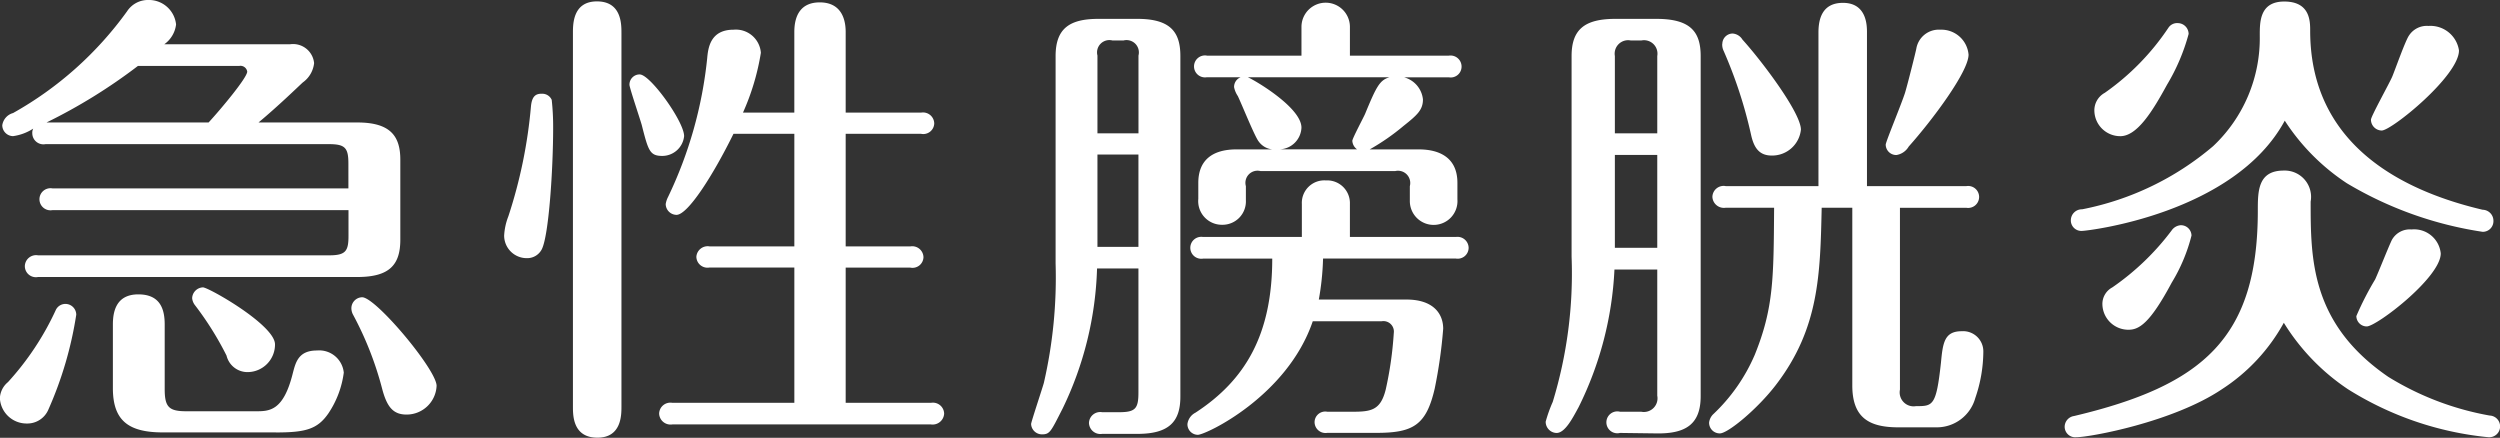 <svg xmlns="http://www.w3.org/2000/svg" width="185.75" height="32.531" viewBox="0 0 185.75 32.531">
  <rect x="0" y="0" width="185.75" height="32.531" fill="#333333" stroke="none"/>
  <defs>
    <style>
      .cls-1 {
        fill: #fff;
        fill-rule: evenodd;
      }
    </style>
  </defs>
  <path id="txt_mainimg_ttl_kyuseibokoen.svg" class="cls-1" d="M725.739,224.6c1.47-1.225,2.835-2.555,3.29-2.975a2.028,2.028,0,0,0,.84-1.436,1.569,1.569,0,0,0-1.785-1.4h-9.346a2.118,2.118,0,0,0,.875-1.47,2.028,2.028,0,0,0-2.065-1.82,1.855,1.855,0,0,0-1.575.84A26.212,26.212,0,0,1,707.5,223.9a1.1,1.1,0,0,0-.8.91,0.814,0.814,0,0,0,.8.805,3.644,3.644,0,0,0,1.5-.56,0.692,0.692,0,0,0-.07.35,0.827,0.827,0,0,0,.98.805h21.072c1.19,0,1.435.28,1.435,1.435V229.5H710.442a0.821,0.821,0,1,0,0,1.611h21.982v1.925c0,1.12-.21,1.435-1.435,1.435H709.357a0.834,0.834,0,0,0-.98.805,0.821,0.821,0,0,0,.98.805h23.732c2.346,0,3.186-.875,3.186-2.765v-5.951c0-1.75-.735-2.765-3.186-2.765h-7.35Zm-15.752,0a40.535,40.535,0,0,0,6.791-4.2H724.3a0.506,0.506,0,0,1,.6.42c0,0.456-2,2.836-2.871,3.781H709.987Zm-3.465,20.477a1.986,1.986,0,0,0,2,1.89,1.7,1.7,0,0,0,1.61-1.05,27.708,27.708,0,0,0,2.065-7.036,0.808,0.808,0,0,0-.805-0.8,0.792,0.792,0,0,0-.7.42,20.848,20.848,0,0,1-3.57,5.391A1.64,1.64,0,0,0,706.522,245.08Zm20.512,2.555c2.205,0,3.08-.245,3.885-1.4a7.06,7.06,0,0,0,1.155-3.045,1.833,1.833,0,0,0-2-1.645c-1.365,0-1.575.875-1.785,1.68-0.7,2.835-1.75,2.835-2.765,2.835h-5.146c-1.3,0-1.61-.315-1.61-1.645v-4.8c0-1.12-.315-2.24-1.96-2.24-1.68,0-1.89,1.33-1.89,2.24v4.726c0,2.38,1.12,3.29,3.71,3.29h8.4Zm11.936-3.465c0-1.19-4.515-6.581-5.531-6.581a0.822,0.822,0,0,0-.8.84,1.055,1.055,0,0,0,.105.42,24.751,24.751,0,0,1,2.206,5.636c0.35,1.26.8,1.82,1.785,1.82A2.231,2.231,0,0,0,738.97,244.17Zm-12.006-3.08c0-1.436-4.936-4.236-5.356-4.236a0.838,0.838,0,0,0-.8.8,0.985,0.985,0,0,0,.21.525,23.283,23.283,0,0,1,2.345,3.746,1.6,1.6,0,0,0,1.576,1.225A2.047,2.047,0,0,0,726.964,241.09Zm38.587-15.647v8.366h-6.3a0.843,0.843,0,0,0-.98.77,0.827,0.827,0,0,0,.98.8h6.3V245.43h-9.066a0.834,0.834,0,0,0-.98.805,0.848,0.848,0,0,0,.98.8H775.7a0.857,0.857,0,0,0,.981-0.8,0.835,0.835,0,0,0-.981-0.805h-6.335V235.384h4.8a0.815,0.815,0,0,0,.98-0.77,0.834,0.834,0,0,0-.98-0.805h-4.8v-8.366h5.6a0.815,0.815,0,0,0,.98-0.77,0.834,0.834,0,0,0-.98-0.805h-5.6v-5.986c0-1.19-.49-2.205-1.925-2.205-1.366,0-1.891.91-1.891,2.205v5.986h-3.815a17.7,17.7,0,0,0,1.33-4.446,1.864,1.864,0,0,0-2.03-1.715c-1.715,0-1.89,1.33-1.96,2.135a31.087,31.087,0,0,1-2.906,10.291,1.757,1.757,0,0,0-.175.526,0.813,0.813,0,0,0,.8.805c0.841,0,2.7-2.906,4.236-6.021h4.515Zm-12.846-7.491c0-.665,0-2.345-1.82-2.345-1.785,0-1.785,1.68-1.785,2.345V245.71c0,0.665,0,2.31,1.82,2.31,1.785,0,1.785-1.68,1.785-2.31V217.952Zm-5.951,4.516c-0.49,0-.7.28-0.77,0.91a36.189,36.189,0,0,1-1.68,8.191,4.646,4.646,0,0,0-.315,1.435,1.679,1.679,0,0,0,1.68,1.68,1.216,1.216,0,0,0,1.12-.665c0.525-1.05.841-5.986,0.841-9.031a18.457,18.457,0,0,0-.106-2.065A0.763,0.763,0,0,0,746.754,222.468Zm7.316-1.435a0.755,0.755,0,0,0-.77.77c0,0.21.77,2.485,0.91,2.975,0.49,1.925.595,2.31,1.54,2.31a1.634,1.634,0,0,0,1.611-1.47C757.361,224.533,754.84,221.033,754.07,221.033Zm37.047,14.421v9.206c0,1.19-.21,1.47-1.435,1.47h-1.26a0.834,0.834,0,0,0-.98.805,0.848,0.848,0,0,0,.98.805h2.625c2.346,0,3.186-.91,3.186-2.765V219.667c0-1.75-.7-2.765-3.186-2.765h-2.9c-2.135,0-3.185.7-3.185,2.765v15.4a34.861,34.861,0,0,1-.875,8.891c-0.14.49-.945,2.905-0.945,3.045a0.808,0.808,0,0,0,.805.77c0.6,0,.665-0.21,1.54-1.925a25.545,25.545,0,0,0,2.555-10.4h3.08Zm-3.045-1.61v-6.861h3.045v6.861h-3.045Zm0-8.436v-5.776a0.916,0.916,0,0,1,1.12-1.12H790a0.917,0.917,0,0,1,1.12,1.12v5.776h-3.045Zm8.121-5.776a0.816,0.816,0,1,0,0,1.611h2.52a0.77,0.77,0,0,0-.49.735,1.808,1.808,0,0,0,.28.665c0.315,0.665,1.26,3.01,1.54,3.36a1.435,1.435,0,0,0,1.016.6H798.4c-1.785,0-2.835.8-2.835,2.485v1.19a1.758,1.758,0,0,0,1.75,1.926,1.738,1.738,0,0,0,1.785-1.821v-1.05a0.9,0.9,0,0,1,1.085-1.12h10.011a0.91,0.91,0,0,1,1.086,1.12v1.085a1.77,1.77,0,1,0,3.535-.105v-1.225c0-1.925-1.4-2.485-2.87-2.485H808.3a16.5,16.5,0,0,0,2.521-1.75c1.015-.805,1.435-1.19,1.435-1.96a1.9,1.9,0,0,0-1.4-1.645h3.325a0.807,0.807,0,0,0,.945-0.806,0.821,0.821,0,0,0-.945-0.805h-7.351V217.5a1.8,1.8,0,0,0-3.6,0v2.135h-7.036Zm13.581,1.611c-0.735.21-.98,0.7-1.82,2.73-0.14.315-.945,1.82-0.945,1.995a0.835,0.835,0,0,0,.35.63h-5.74a1.681,1.681,0,0,0,1.61-1.61c0-1.54-3.676-3.64-3.991-3.745h10.536Zm-13.861,11.866a0.815,0.815,0,1,0,0,1.61h5.146c0,5.636-2,9.031-5.706,11.446a1.106,1.106,0,0,0-.595.84,0.781,0.781,0,0,0,.77.805c0.6,0,6.651-2.87,8.541-8.436h5.11a0.777,0.777,0,0,1,.91.876,26.671,26.671,0,0,1-.6,4.2c-0.385,1.54-1.085,1.645-2.485,1.645h-1.855a0.793,0.793,0,0,0-.945.77,0.813,0.813,0,0,0,.945.8h3.64c2.731,0,3.711-.56,4.341-3.29a35.866,35.866,0,0,0,.63-4.446c0-1.12-.735-2.17-2.73-2.17h-6.511a20,20,0,0,0,.315-3.045h9.871a0.813,0.813,0,0,0,.945-0.805,0.827,0.827,0,0,0-.945-0.8h-7.876v-2.45a1.69,1.69,0,0,0-1.785-1.751,1.67,1.67,0,0,0-1.785,1.751v2.45h-7.351Zm33.753,2.415v9.381a1.015,1.015,0,0,1-1.19,1.19H826.9a0.813,0.813,0,1,0,0,1.575l2.7,0.035c2.206,0.035,3.291-.7,3.291-2.765V219.667c0-1.82-.77-2.765-3.291-2.765h-3.045c-2.31,0-3.255.805-3.255,2.765v14.912a32.668,32.668,0,0,1-1.4,10.781,10.468,10.468,0,0,0-.525,1.47,0.833,0.833,0,0,0,.805.84c0.63,0,1.19-1.085,1.645-1.925a25.651,25.651,0,0,0,2.66-10.221h3.185Zm-3.15-10.116v-5.741a1,1,0,0,1,1.19-1.155h0.77a1,1,0,0,1,1.19,1.155v5.741h-3.15Zm0,8.506v-6.9h3.15v6.9h-3.15Zm8.226-4.586a0.834,0.834,0,0,0-.98.805,0.856,0.856,0,0,0,.98.806h3.605c-0.035,5.25-.035,7.455-1.435,10.921a13.228,13.228,0,0,1-3.115,4.445,1.044,1.044,0,0,0-.28.595,0.792,0.792,0,0,0,.8.805c0.6,0,2.8-1.82,4.165-3.605,3.221-4.2,3.291-8.226,3.4-13.161h2.275v13.2c0,2.415,1.26,3.115,3.43,3.115h2.836a2.965,2.965,0,0,0,2.87-2.17,10.721,10.721,0,0,0,.6-3.465,1.5,1.5,0,0,0-1.61-1.506c-1.295,0-1.4.876-1.54,2.346-0.35,3.22-.6,3.22-1.855,3.22a1.035,1.035,0,0,1-1.191-1.225V230.939h4.936a0.816,0.816,0,1,0,0-1.611h-7.386V217.917c0-.49,0-2.205-1.785-2.205-1.54,0-1.82,1.19-1.82,2.205v11.411h-6.9ZM850.7,217.707a1.692,1.692,0,0,0-1.785,1.4c-0.035.21-.631,2.591-0.841,3.291-0.28.875-1.435,3.64-1.435,3.85a0.783,0.783,0,0,0,.8.77,1.293,1.293,0,0,0,.91-0.63c1.751-1.96,4.446-5.566,4.446-6.826A2.024,2.024,0,0,0,850.7,217.707Zm-16.207,1.05a1.071,1.071,0,0,0,.105.525,33.642,33.642,0,0,1,2.03,6.2c0.21,0.98.6,1.575,1.54,1.575a2.146,2.146,0,0,0,2.171-1.925c0-1.26-2.941-5.146-4.341-6.686a0.936,0.936,0,0,0-.735-0.455A0.775,0.775,0,0,0,834.5,218.757Zm41.794,5.706a15.909,15.909,0,0,0,4.62,4.655,27.672,27.672,0,0,0,10.081,3.606,0.79,0.79,0,0,0,.805-0.8,0.821,0.821,0,0,0-.805-0.84c-5.04-1.191-12.811-4.271-12.811-13.3,0-.7,0-2.17-1.925-2.17-1.82,0-1.82,1.5-1.82,2.52a11.012,11.012,0,0,1-3.466,8.226,21.331,21.331,0,0,1-9.731,4.691,0.821,0.821,0,0,0-.84.8,0.78,0.78,0,0,0,.84.805C861.624,232.654,872.545,231.394,876.291,224.463Zm-7.946-7.246a0.775,0.775,0,0,0-.7.35,18.3,18.3,0,0,1-4.726,4.831,1.481,1.481,0,0,0-.77,1.4,1.924,1.924,0,0,0,1.926,1.82c1.26,0,2.415-1.89,3.465-3.815a14.775,14.775,0,0,0,1.61-3.781A0.814,0.814,0,0,0,868.345,217.217Zm18.622,0.21a1.573,1.573,0,0,0-1.435.7c-0.28.385-1.05,2.59-1.26,3.081s-1.575,2.94-1.575,3.185a0.813,0.813,0,0,0,.8.805c0.735,0,5.74-4.06,5.74-5.951A2.143,2.143,0,0,0,886.967,217.427Zm-10.746,22.052a16.089,16.089,0,0,0,4.76,4.936,24,24,0,0,0,10.431,3.57,0.807,0.807,0,1,0,.105-1.61,21.481,21.481,0,0,1-7.525-2.87c-5.776-3.956-5.776-8.786-5.776-13.022a1.958,1.958,0,0,0-2-2.31c-1.925,0-1.925,1.54-1.925,2.976,0,9.451-4.061,12.986-13.652,15.261a0.815,0.815,0,0,0-.7.805,0.786,0.786,0,0,0,.875.77c0.98,0,7.176-1.12,10.816-3.57A13.777,13.777,0,0,0,876.221,239.479Zm-7.666-7.245a0.9,0.9,0,0,0-.665.385,18.947,18.947,0,0,1-4.41,4.235,1.393,1.393,0,0,0-.736,1.295A1.93,1.93,0,0,0,864.67,240c0.77,0,1.575-.42,3.22-3.5a12.626,12.626,0,0,0,1.47-3.5A0.785,0.785,0,0,0,868.555,232.234Zm17.152,0.315a1.517,1.517,0,0,0-1.47.805c-0.28.595-.91,2.2-1.225,2.9a22.575,22.575,0,0,0-1.4,2.73,0.775,0.775,0,0,0,.771.77c0.735,0,5.5-3.64,5.5-5.425A1.989,1.989,0,0,0,885.707,232.549Z" transform="translate(-706.531 -215.5)"/>
</svg>

